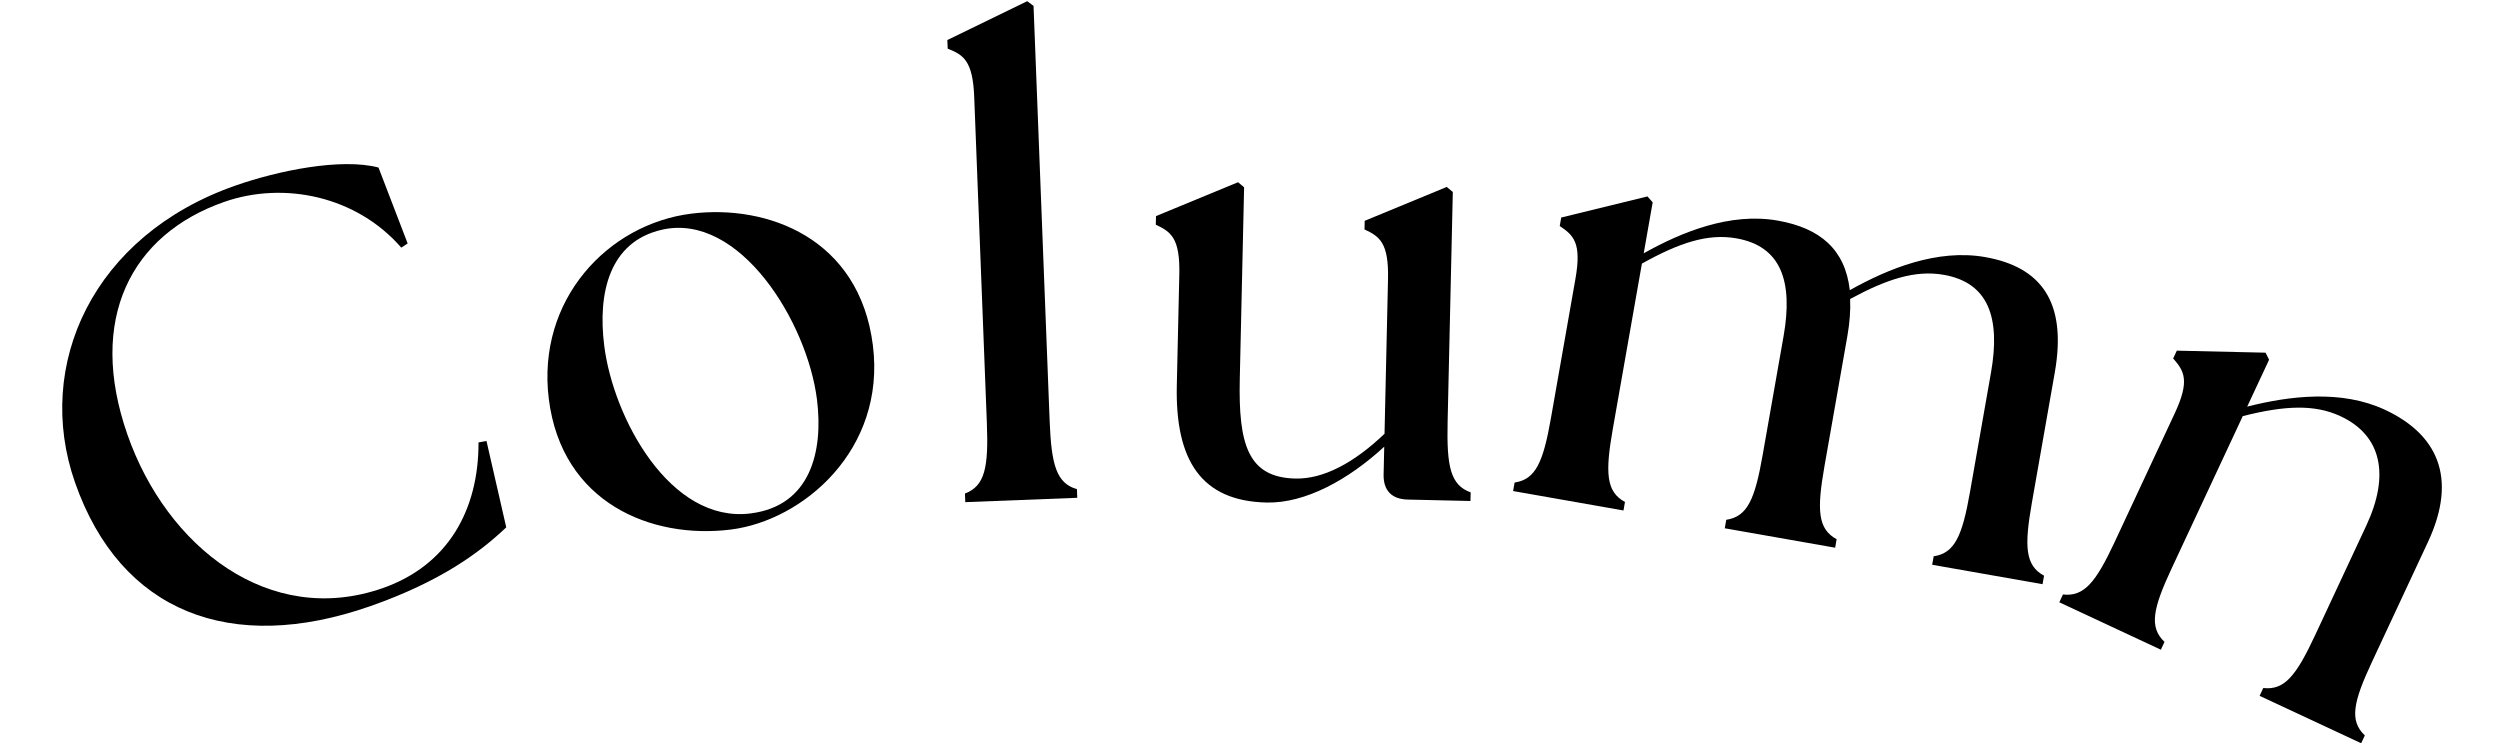 <svg width="185" height="55" viewBox="0 0 185 55" fill="none" xmlns="http://www.w3.org/2000/svg">
<path d="M27.387 44.861C17.106 48.455 8.918 45.332 5.549 35.697C2.512 27.008 6.882 17.418 17.421 13.733C20.604 12.62 25.245 11.674 28.009 12.397L30.166 18.015L29.695 18.325C26.382 14.511 21.019 13.393 16.588 14.942C9.706 17.348 6.439 23.607 9.432 32.167C12.335 40.469 19.93 46.454 28.319 43.522C33.136 41.837 35.426 37.754 35.41 32.739L35.999 32.63L37.462 39.022C35.543 40.851 32.635 43.026 27.387 44.861Z" fill="black"/>
<path d="M54.08 39.187C48.202 39.921 41.572 37.212 40.612 29.526C39.698 22.2 44.966 16.583 51.161 15.809C56.768 15.109 63.601 17.608 64.595 25.566C65.56 33.298 59.416 38.52 54.08 39.187ZM55.539 37.994C59.97 37.441 60.937 33.417 60.457 29.573C59.74 23.831 54.727 15.685 48.968 17.002C45.085 17.9 44.225 21.681 44.711 25.57C45.377 30.905 49.57 38.739 55.539 37.994Z" fill="black"/>
<path d="M71.431 37.159L71.406 36.521C72.889 35.962 73.155 34.584 73.028 31.305L72.092 7.172C71.988 4.486 71.287 4.057 70.129 3.6L70.104 2.963L76.013 0.088L76.482 0.435L77.673 31.125C77.8 34.404 78.171 35.757 79.694 36.2L79.718 36.837L71.431 37.159Z" fill="black"/>
<path d="M93.725 37.188C88.896 37.079 86.958 34.072 87.084 28.514L87.269 20.314C87.33 17.626 86.657 17.155 85.529 16.628L85.544 15.991L91.617 13.484L92.064 13.859L91.744 28.027C91.634 32.902 92.354 35.334 95.862 35.413C97.912 35.459 100.172 34.28 102.455 32.098L102.713 20.663C102.774 17.975 102.101 17.504 100.973 16.977L100.988 16.34L107.061 13.833L107.508 14.208L107.123 31.246C107.049 34.526 107.337 35.9 108.829 36.435L108.814 37.073L104.168 36.968C102.983 36.941 102.36 36.289 102.387 35.105L102.433 33.055C99.78 35.502 96.595 37.253 93.725 37.188Z" fill="black"/>
<path d="M111.97 36.338L112.08 35.709C113.648 35.476 114.199 34.185 114.767 30.954L116.583 20.631C117.049 17.984 116.455 17.416 115.42 16.725L115.53 16.097L121.912 14.536L122.298 14.974L121.635 18.744C124.458 17.159 128.045 15.707 131.546 16.323C134.687 16.876 136.538 18.451 136.886 21.473C139.71 19.888 143.349 18.4 146.894 19.023C151.023 19.75 152.978 22.315 152.054 27.566L150.357 37.215C149.788 40.446 149.866 41.847 151.26 42.602L151.149 43.23L142.981 41.793L143.092 41.165C144.66 40.932 145.211 39.641 145.779 36.409L147.334 27.568C148.045 23.529 147.162 20.921 143.841 20.337C141.732 19.966 139.62 20.659 136.91 22.125C136.947 22.965 136.879 23.878 136.706 24.865L135.008 34.514C134.44 37.746 134.517 39.147 135.911 39.902L135.801 40.53L127.633 39.093L127.743 38.465C129.311 38.231 129.862 36.94 130.43 33.709L131.986 24.868C132.696 20.829 131.813 18.221 128.492 17.637C126.383 17.266 124.271 17.959 121.501 19.507L119.345 31.759C118.777 34.99 118.854 36.392 120.248 37.146L120.138 37.775L111.97 36.338Z" fill="black"/>
<path d="M152.389 44.569L152.659 43.991C154.234 44.173 155.101 43.07 156.49 40.097L160.924 30.601C162.062 28.165 161.635 27.462 160.815 26.526L161.085 25.948L167.653 26.098L167.912 26.622L166.292 30.09C169.431 29.292 173.271 28.822 176.492 30.326C180.29 32.1 181.925 35.277 179.669 40.108L175.524 48.985C174.135 51.958 173.846 53.332 174.997 54.422L174.727 55L167.212 51.491L167.482 50.913C169.057 51.095 169.924 49.991 171.312 47.019L175.11 38.885C176.846 35.169 176.257 32.228 173.202 30.802C171.261 29.896 169.042 30.016 165.965 30.792L160.701 42.063C159.313 45.036 159.023 46.41 160.174 47.5L159.904 48.078L152.389 44.569Z" fill="black"/>
</svg>

